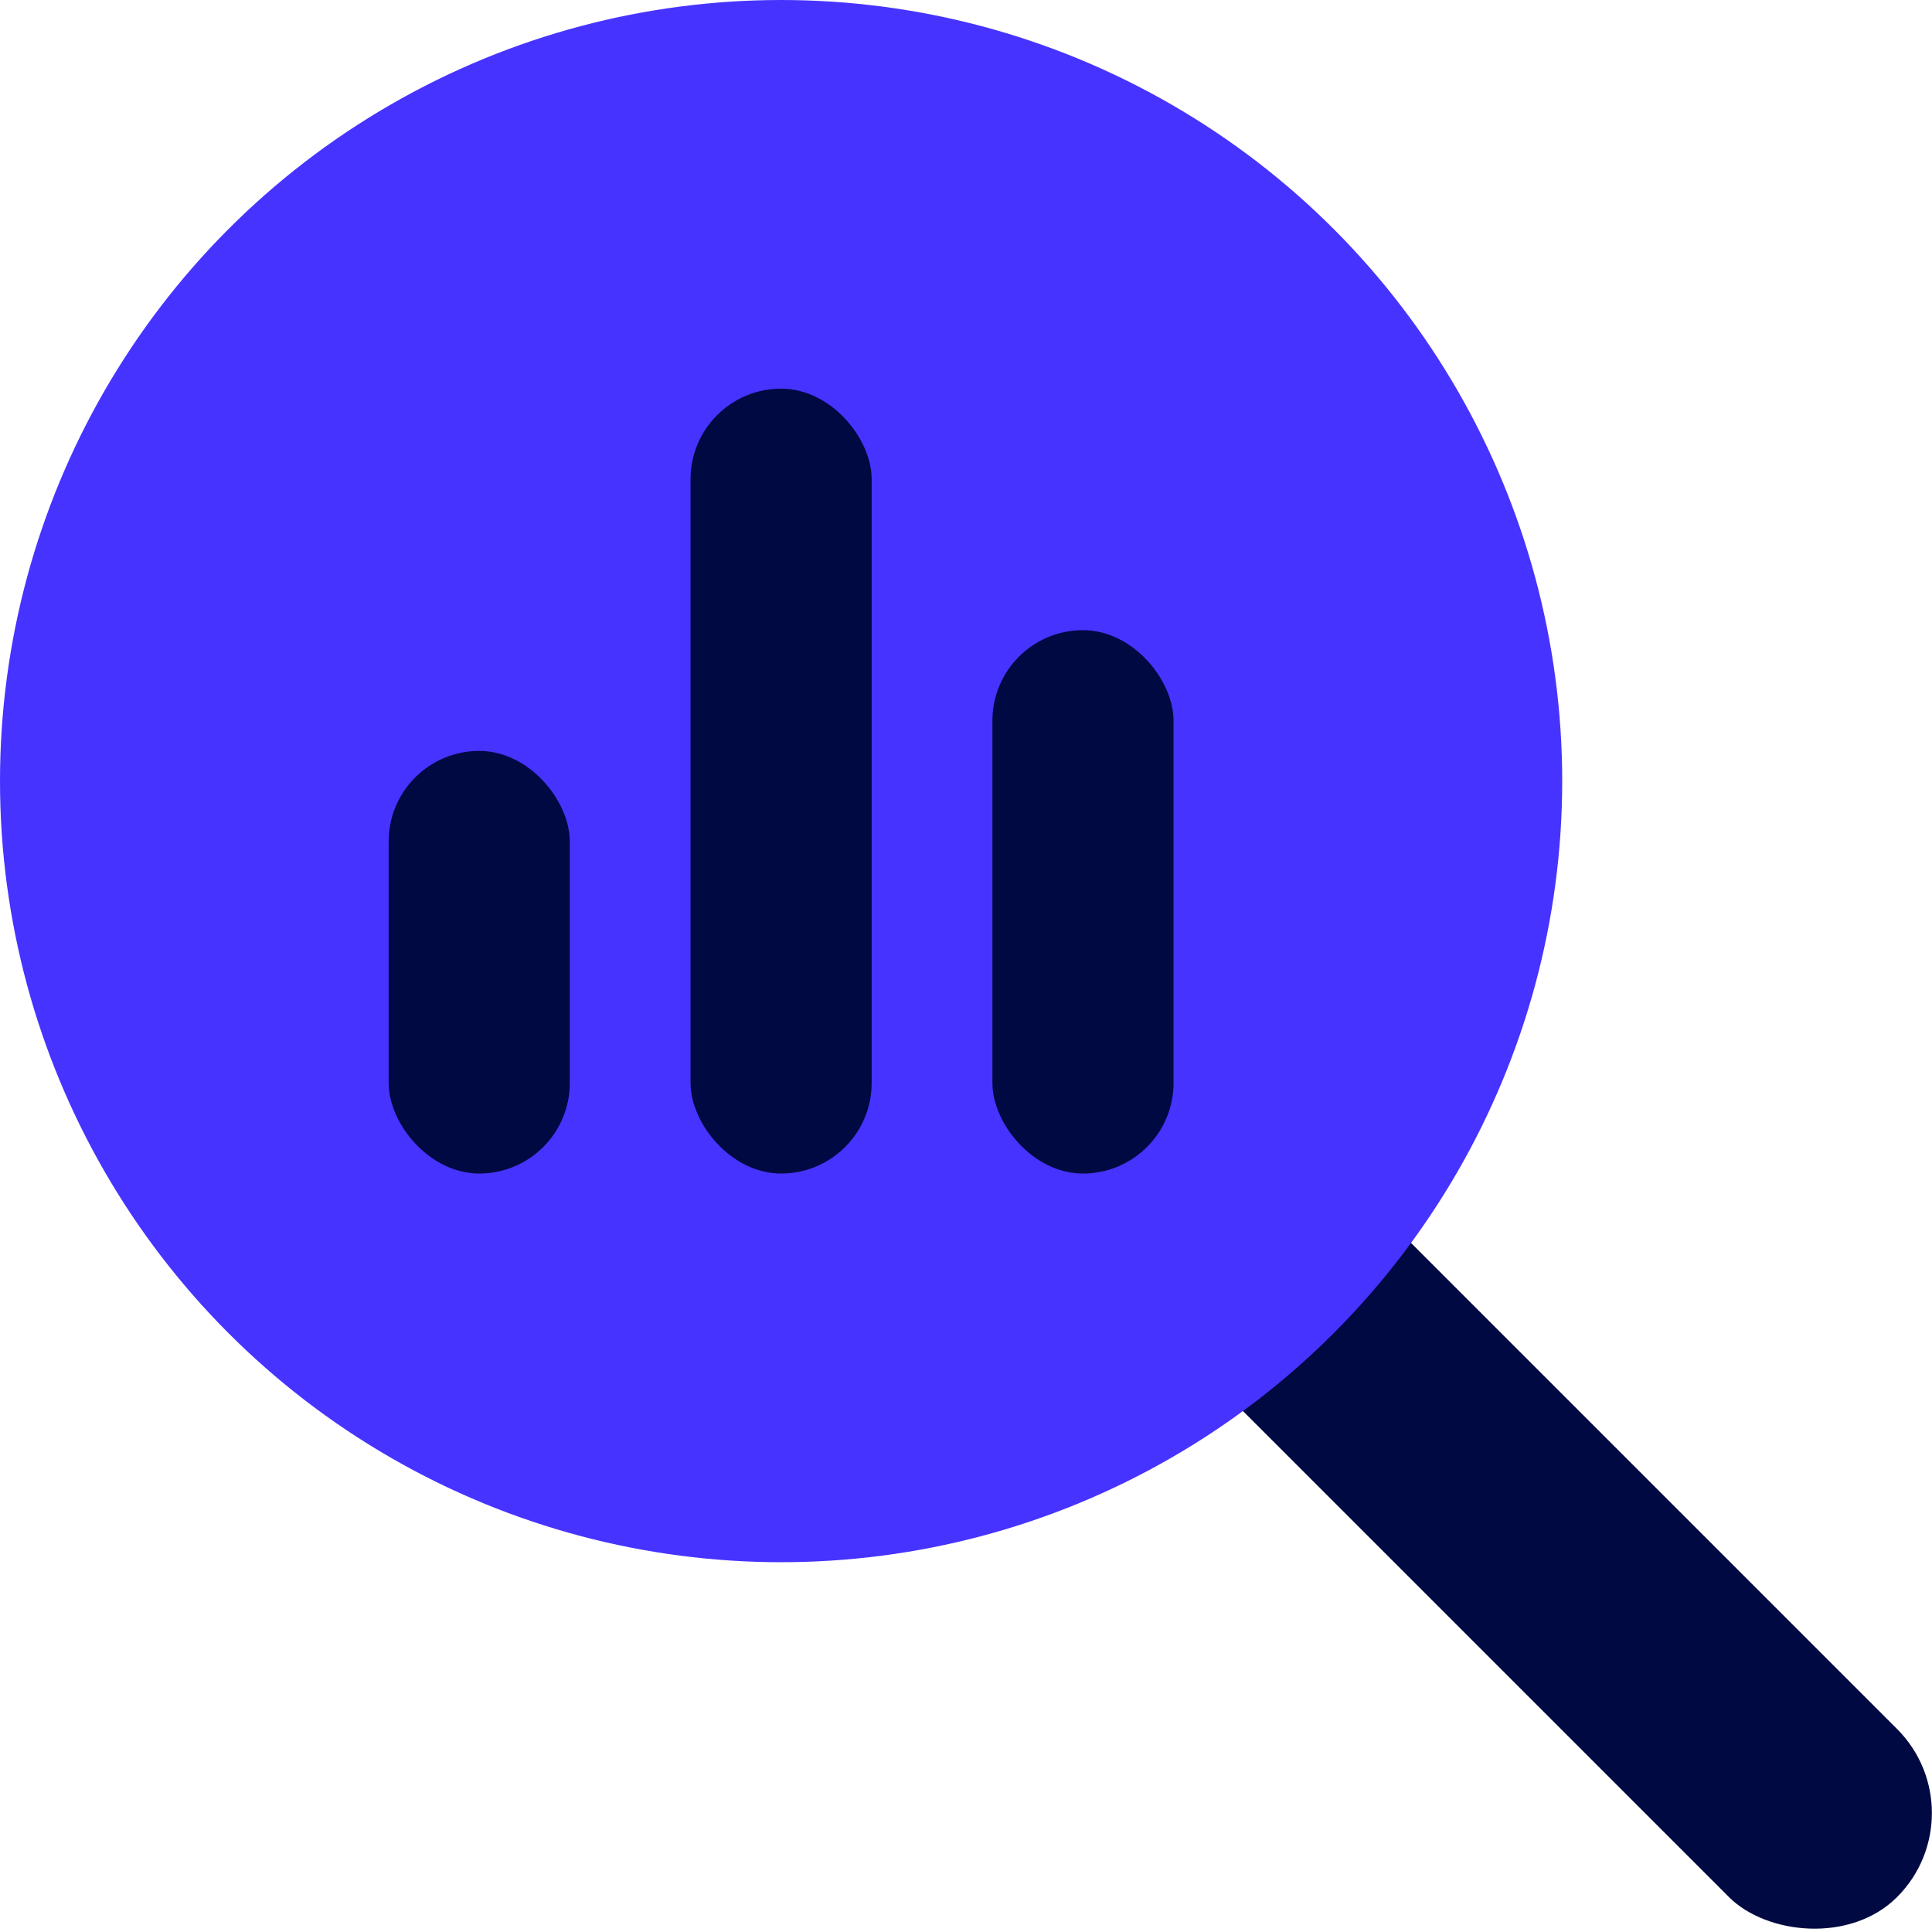 <?xml version="1.0" encoding="UTF-8" standalone="no"?>
<!-- Created with Inkscape (http://www.inkscape.org/) -->

<svg
   width="135.467mm"
   height="135.467mm"
   viewBox="0 0 135.467 135.467"
   version="1.1"
   id="svg1"
   xml:space="preserve"
   inkscape:version="1.3.2 (091e20e, 2023-11-25)"
   sodipodi:docname="icon-search-chart.svg"
   xmlns:inkscape="http://www.inkscape.org/namespaces/inkscape"
   xmlns:sodipodi="http://sodipodi.sourceforge.net/DTD/sodipodi-0.dtd"
   xmlns="http://www.w3.org/2000/svg"
   xmlns:svg="http://www.w3.org/2000/svg"><sodipodi:namedview
     id="namedview1"
     pagecolor="#ffffff"
     bordercolor="#000000"
     borderopacity="0.25"
     inkscape:showpageshadow="2"
     inkscape:pageopacity="0.0"
     inkscape:pagecheckerboard="0"
     inkscape:deskcolor="#d1d1d1"
     inkscape:document-units="mm"
     inkscape:zoom="1.3196348"
     inkscape:cx="-175.80622"
     inkscape:cy="144.73702"
     inkscape:window-width="3104"
     inkscape:window-height="1301"
     inkscape:window-x="0"
     inkscape:window-y="25"
     inkscape:window-maximized="0"
     inkscape:current-layer="layer1" /><defs
     id="defs1" /><g
     inkscape:label="Layer 1"
     inkscape:groupmode="layer"
     id="layer1"
     transform="translate(316.402,-196.079)"><g
       id="g4"
       transform="translate(257.238,73.783)"><rect
         style="fill:#000942;fill-opacity:1;stroke-width:7.724;stroke-dasharray:15.448, 7.724"
         id="rect4"
         width="16.669"
         height="72.231"
         x="-500.436"
         y="-203.264"
         ry="8.334"
         rx="8.334"
         transform="rotate(-45)" /><circle
         style="fill:#4733ff;fill-opacity:1;stroke-width:6.992;stroke-dasharray:13.984, 6.992"
         id="path1"
         cx="-518.871"
         cy="177.065"
         r="54.769" /><g
         id="g1"
         style="fill:#000942;fill-opacity:1"
         transform="translate(-0.288,1.969)"><rect
           style="fill:#000942;fill-opacity:1;stroke-width:4.318;stroke-dasharray:8.637, 4.318"
           id="rect1"
           width="12.7"
           height="29.633"
           x="-546.1"
           y="172.979"
           ry="6.35"
           rx="6.35" /><rect
           style="fill:#000942;fill-opacity:1;stroke-width:4.896;stroke-dasharray:9.793, 4.896"
           id="rect1-8"
           width="12.7"
           height="38.1"
           x="-503.767"
           y="164.512"
           ry="6.35"
           rx="6.35" /><rect
           style="fill:#000942;fill-opacity:1;stroke-width:5.885;stroke-dasharray:11.77, 5.885"
           id="rect1-8-7"
           width="12.7"
           height="55.033"
           x="-524.933"
           y="147.579"
           ry="6.35"
           rx="6.35" /></g></g></g></svg>
